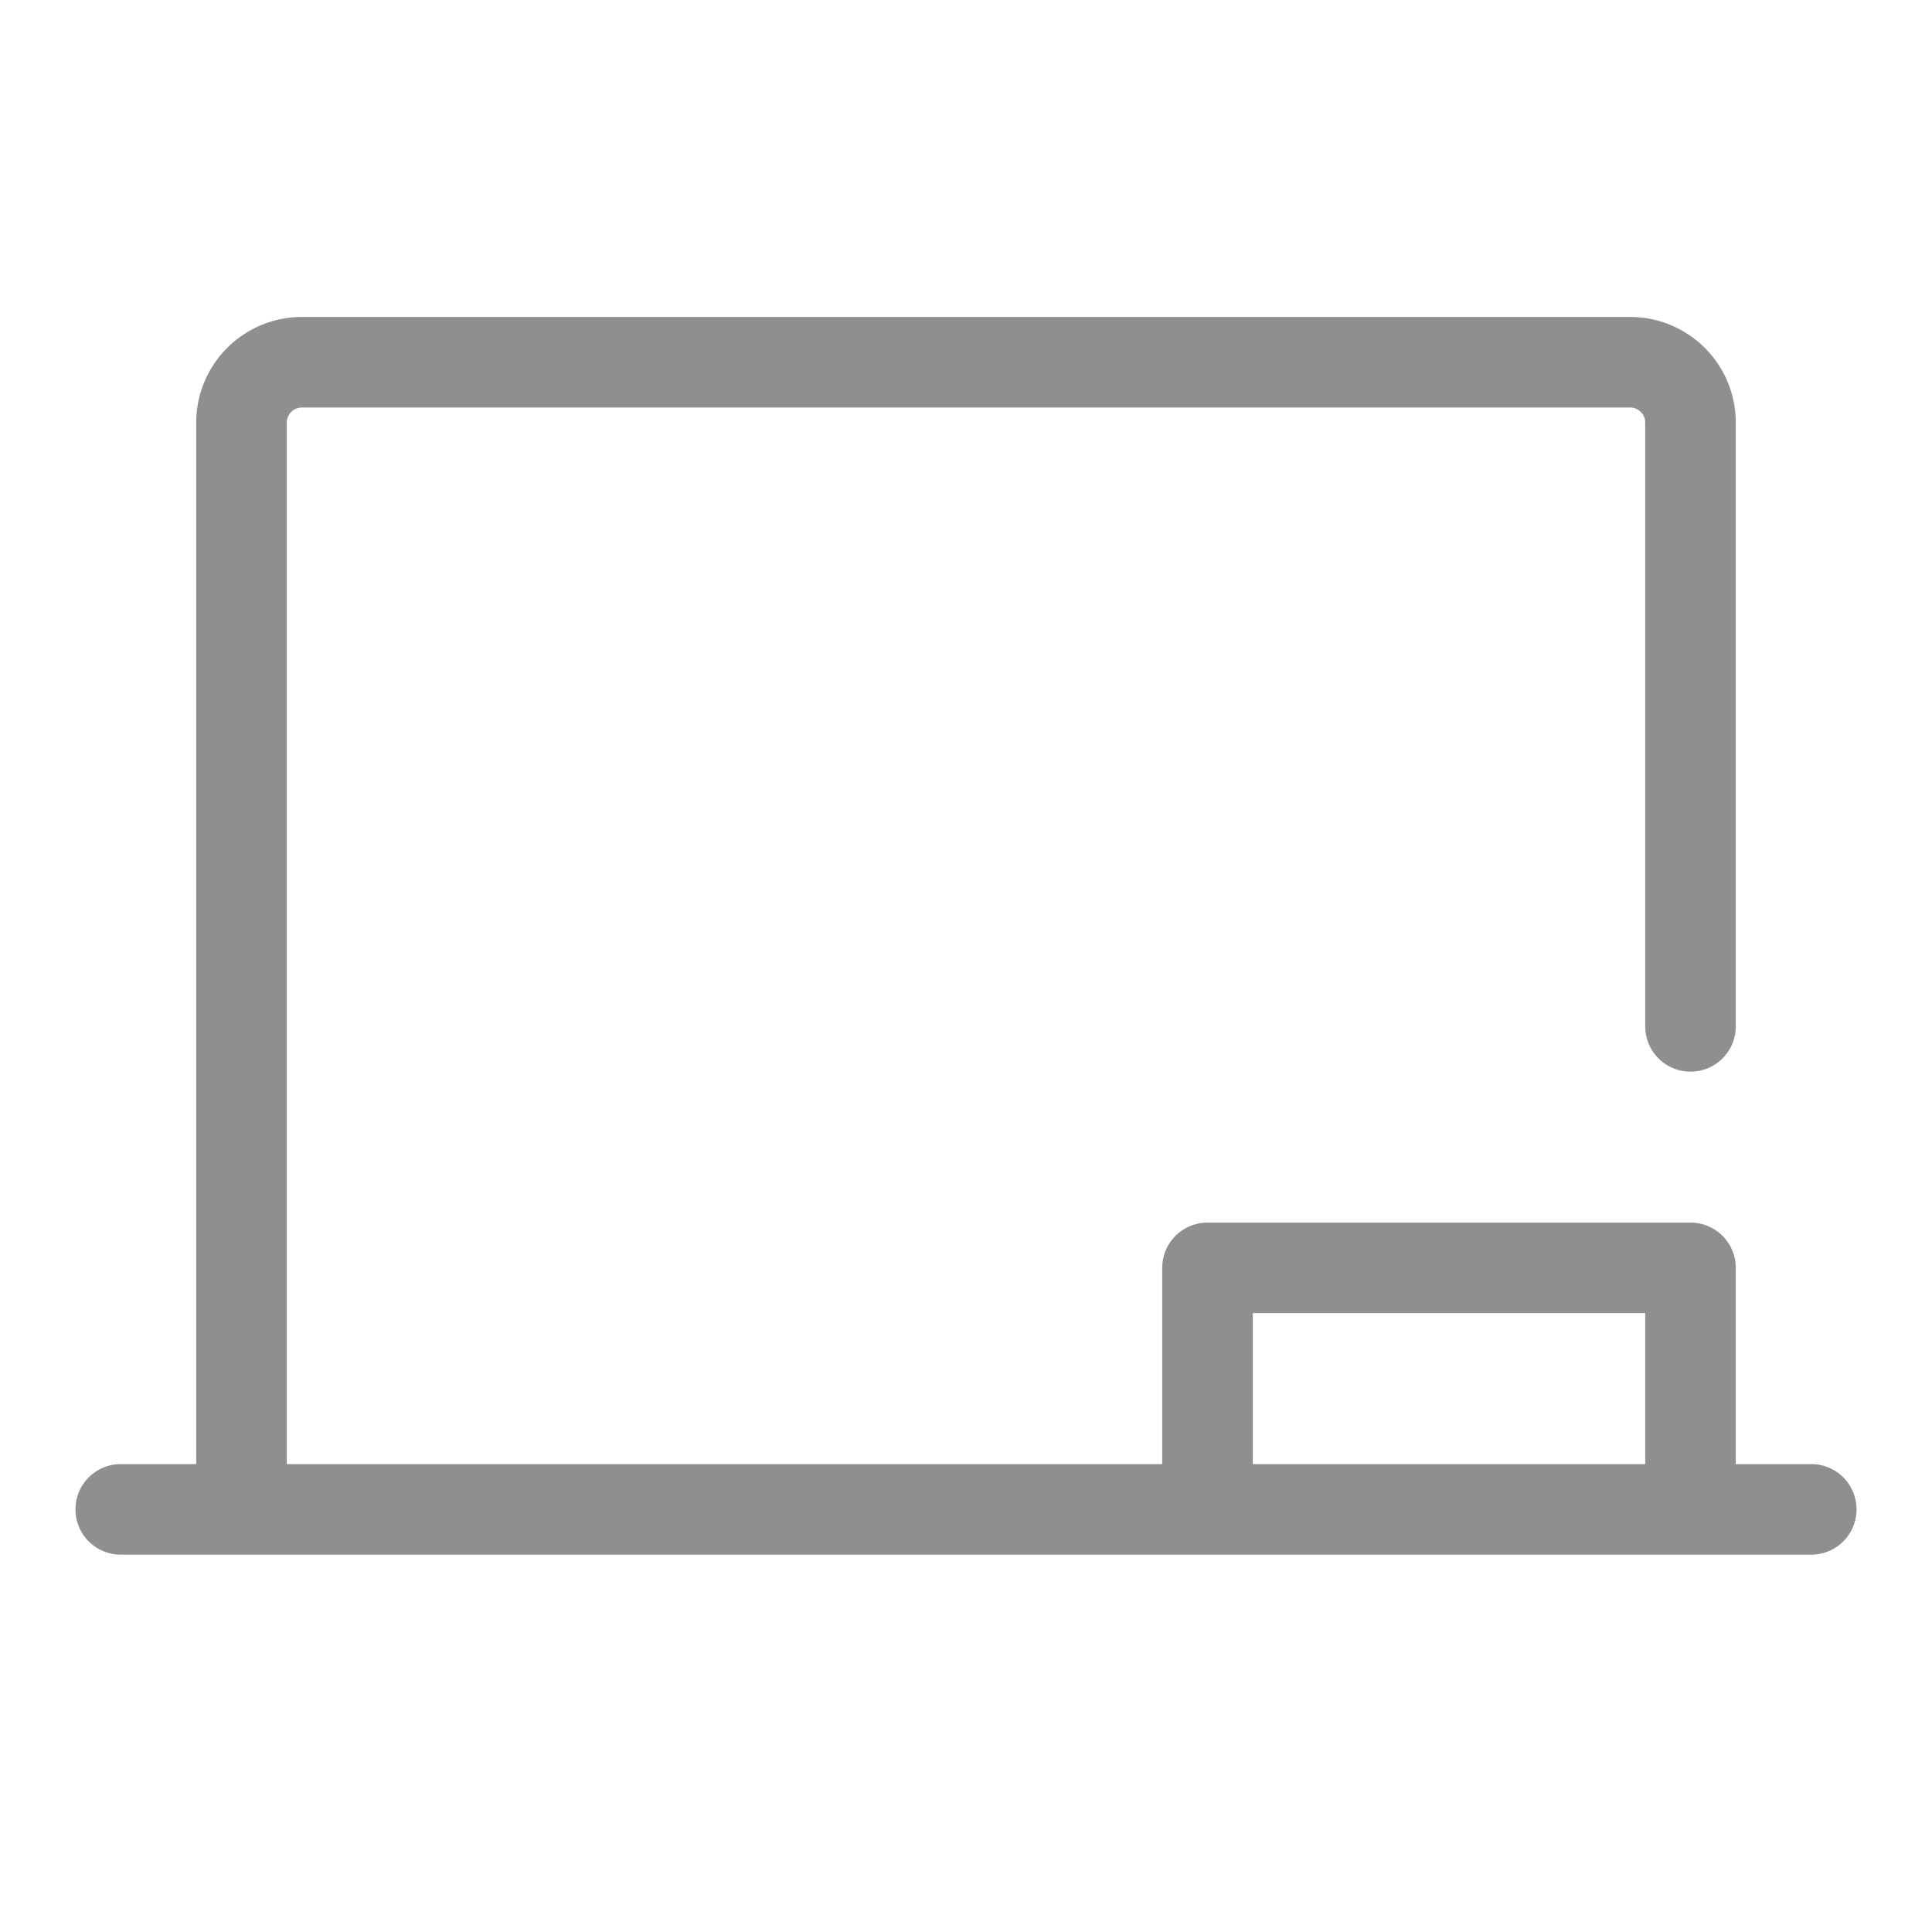 <svg xmlns="http://www.w3.org/2000/svg" width="32" height="32" fill="#8F8F8F" viewBox="0 0 256 256"><path d="M240,194H230V168a6,6,0,0,0-6-6H160a6,6,0,0,0-6,6v26H38V56a2,2,0,0,1,2-2H216a2,2,0,0,1,2,2v80a6,6,0,0,0,12,0V56a14,14,0,0,0-14-14H40A14,14,0,0,0,26,56V194H16a6,6,0,0,0,0,12H240a6,6,0,0,0,0-12Zm-74-20h52v20H166Z"></path></svg>